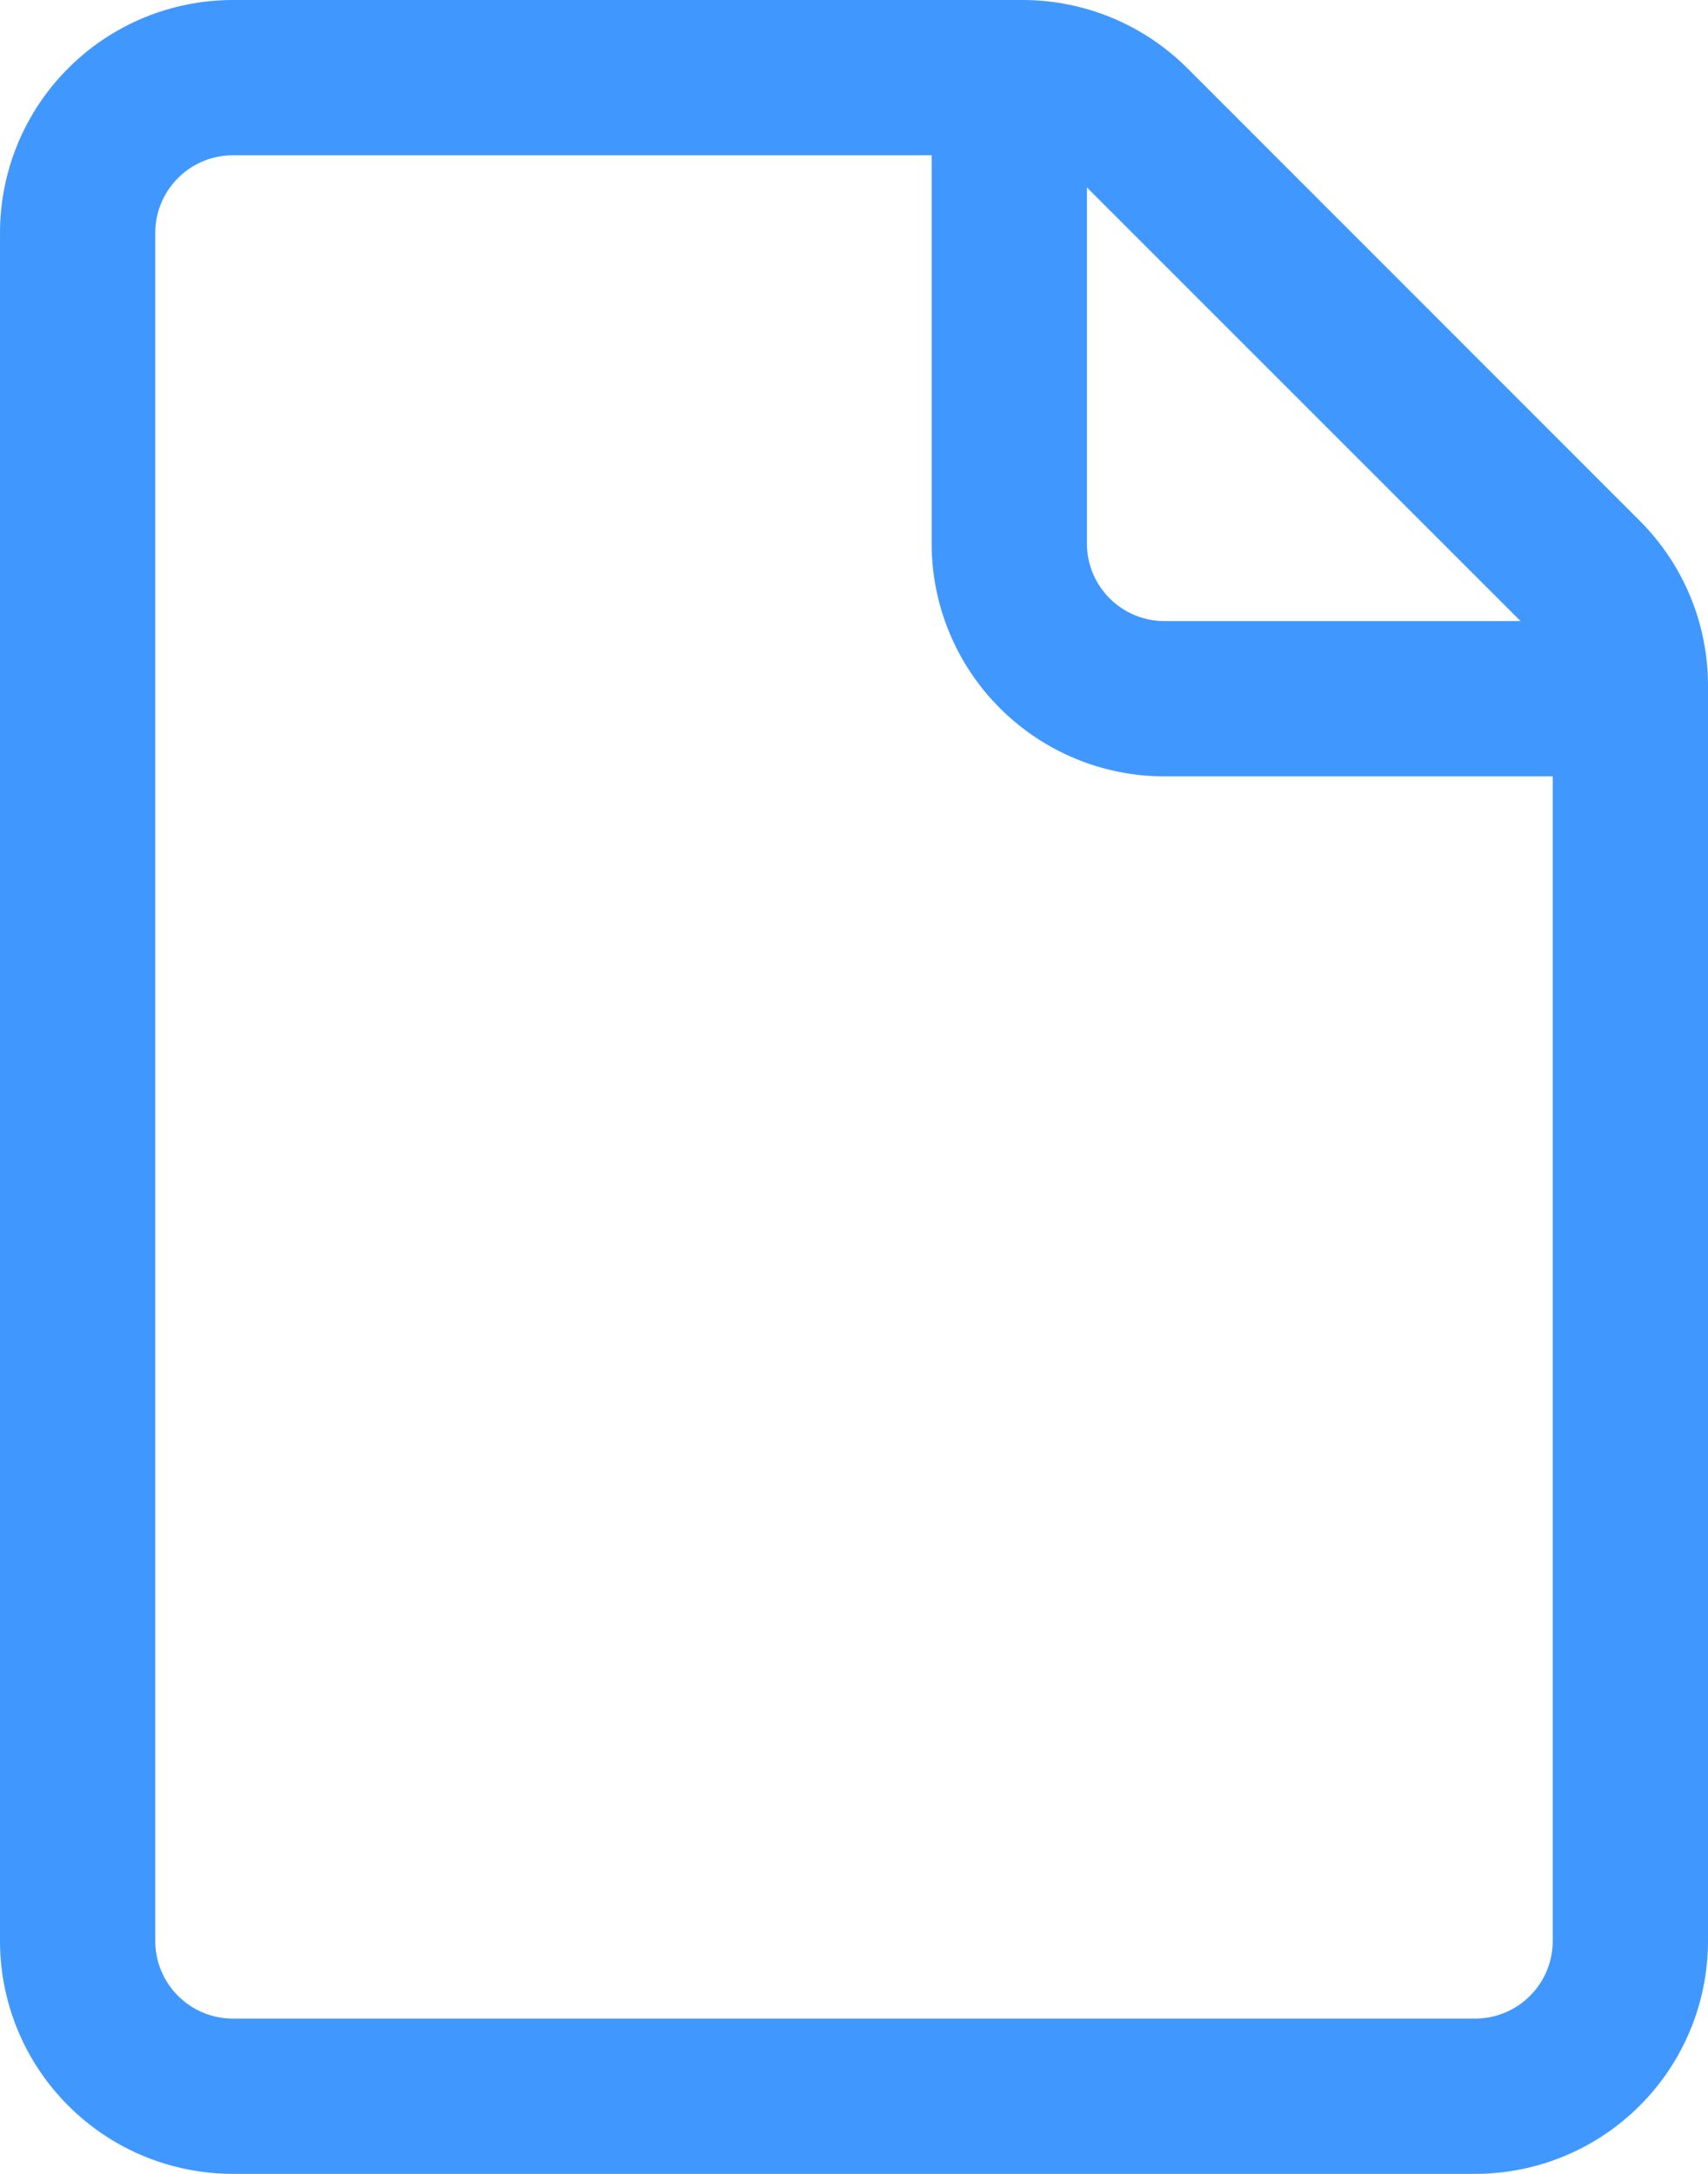 <svg width="22" height="28" viewBox="0 0 22 28" fill="none" xmlns="http://www.w3.org/2000/svg">
<path d="M3 2.15723e-08C2.204 2.15723e-08 1.441 0.316 0.879 0.879C0.316 1.441 0 2.204 0 3V25C0 25.796 0.316 26.559 0.879 27.121C1.441 27.684 2.204 28 3 28H19C19.796 28 20.559 27.684 21.121 27.121C21.684 26.559 22 25.796 22 25V8.828C22 8.033 21.683 7.27 21.121 6.708L15.293 0.878C14.73 0.316 13.967 -9.53012e-05 13.172 2.15723e-08H3ZM2 3C2 2.735 2.105 2.48 2.293 2.293C2.48 2.105 2.735 2 3 2H12V7C12 7.796 12.316 8.559 12.879 9.121C13.441 9.684 14.204 10 15 10H20V25C20 25.265 19.895 25.52 19.707 25.707C19.52 25.895 19.265 26 19 26H3C2.735 26 2.48 25.895 2.293 25.707C2.105 25.52 2 25.265 2 25V3ZM19.586 8H15C14.735 8 14.48 7.895 14.293 7.707C14.105 7.52 14 7.265 14 7V2.414L19.586 8Z" fill="#4098FF"/>
</svg>
